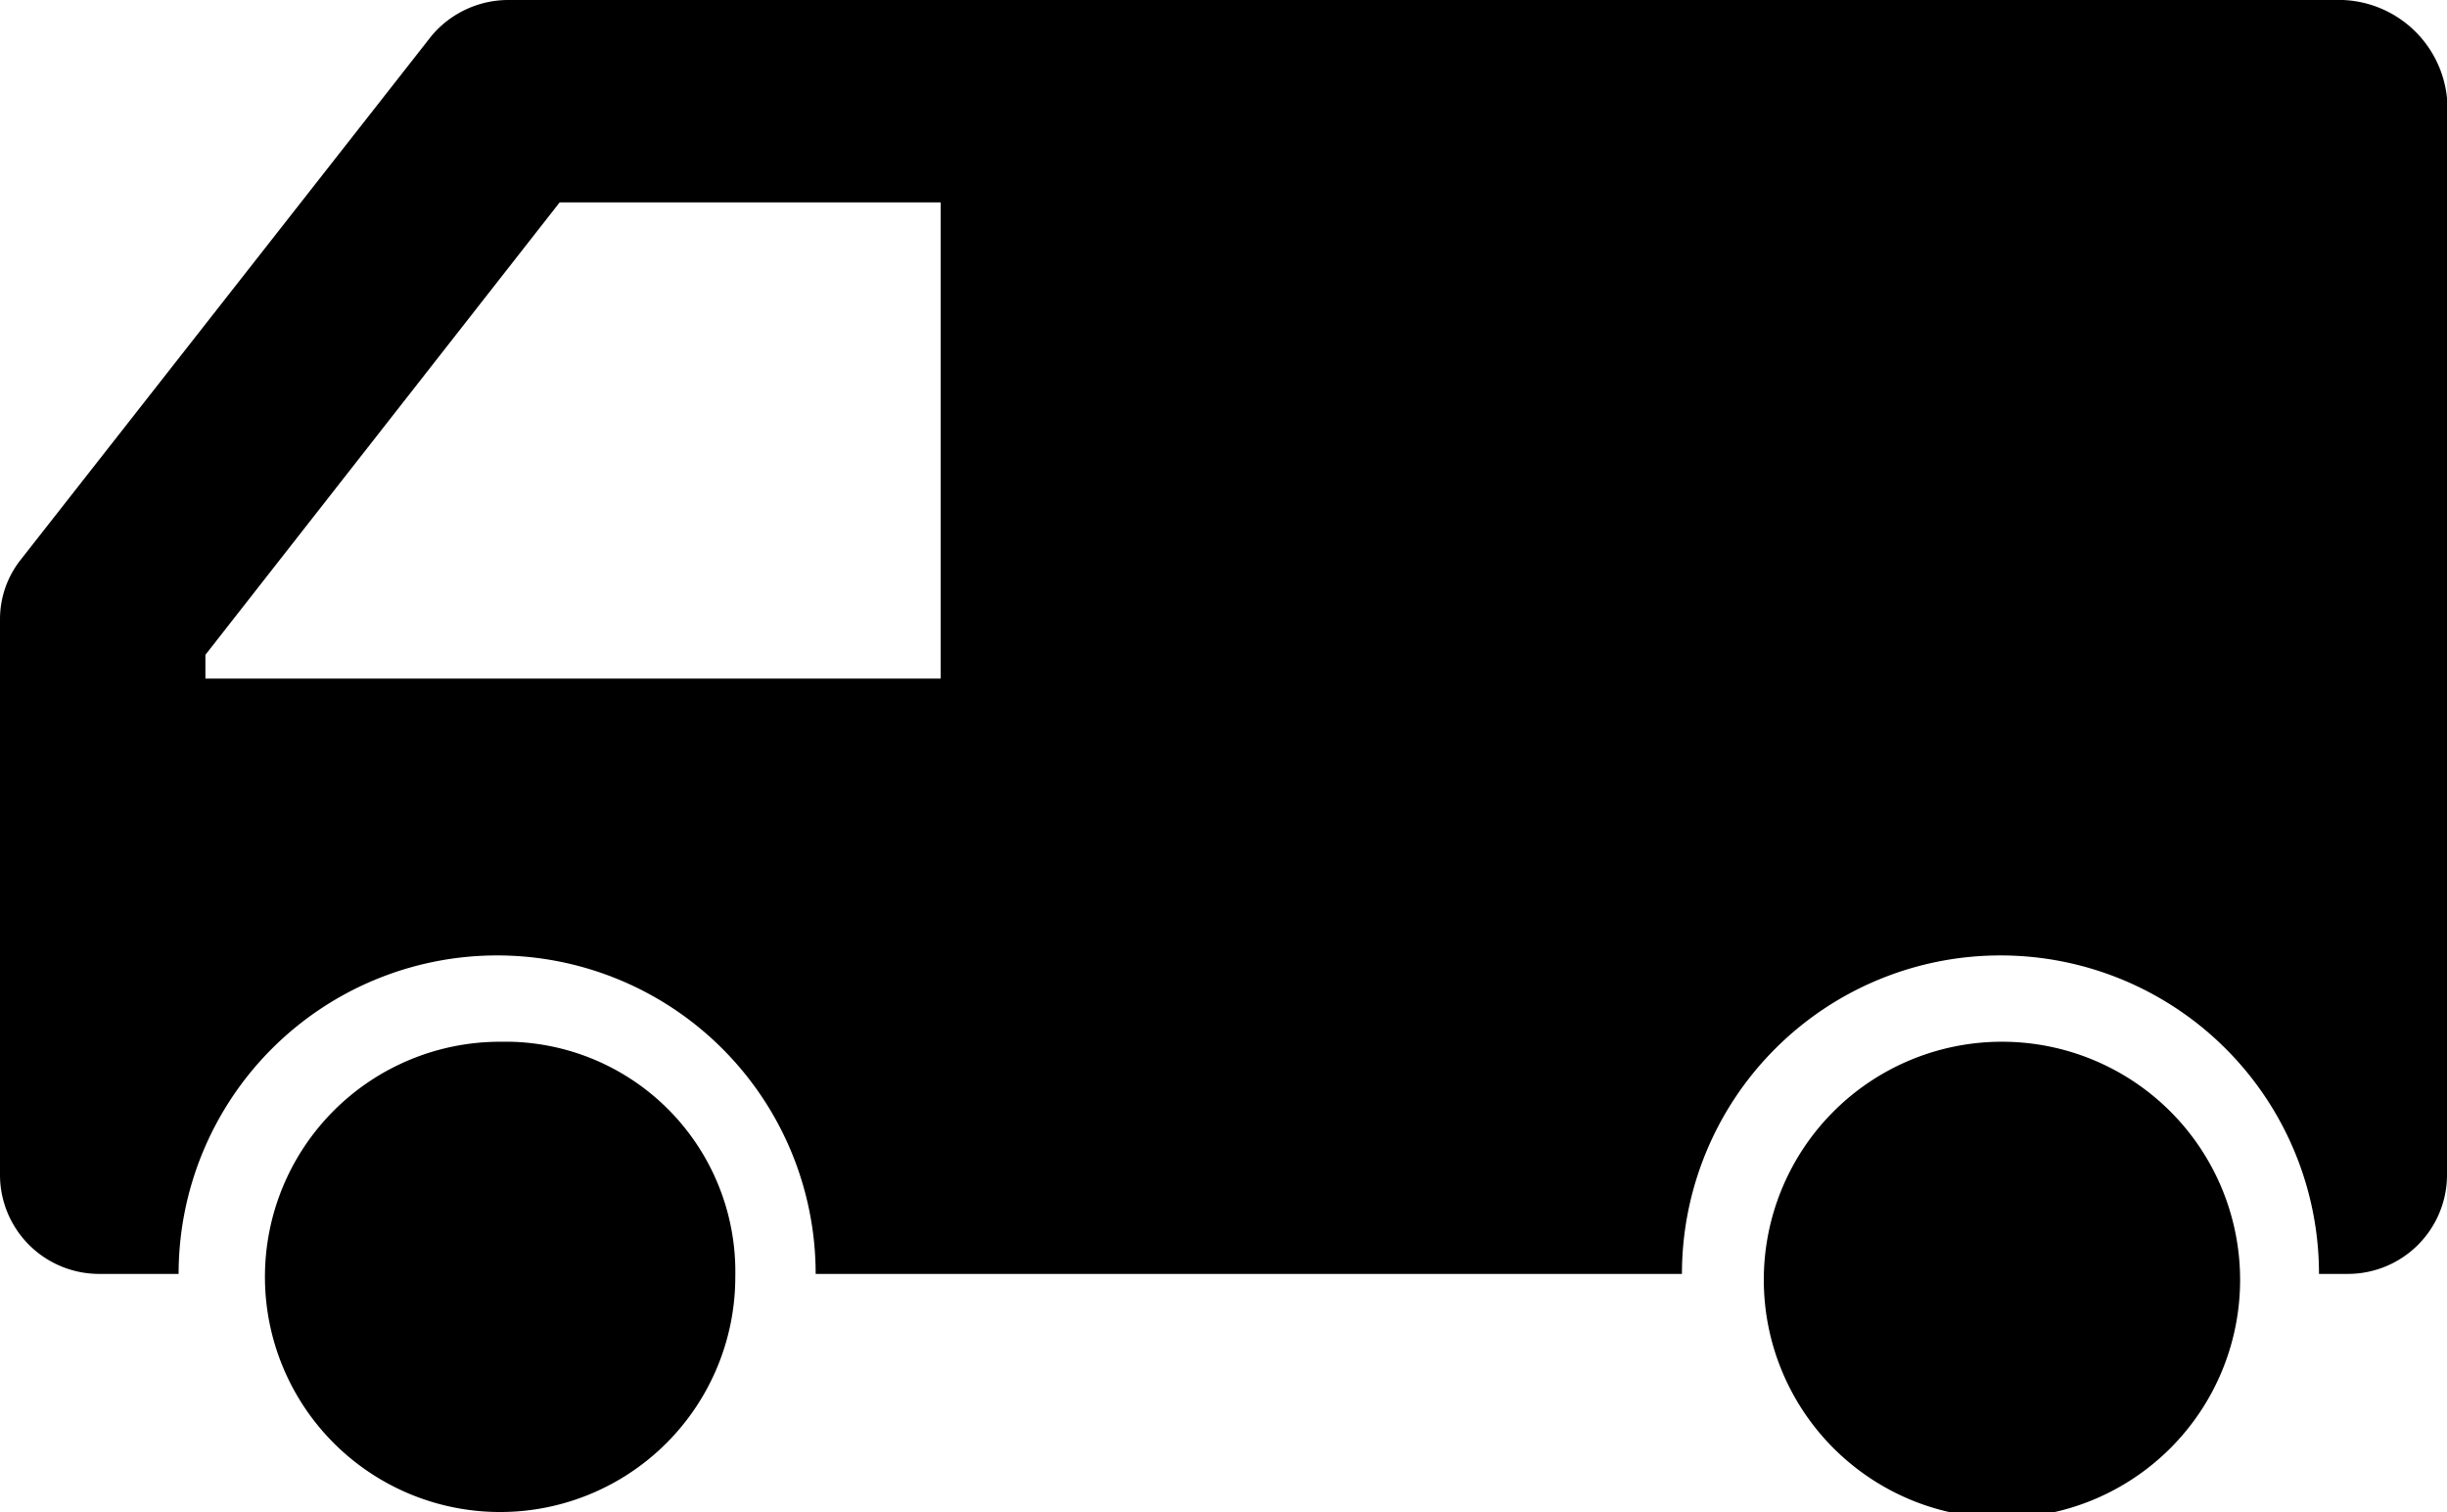 <svg xmlns="http://www.w3.org/2000/svg" viewBox="0 0 82.2 50.8"><title>retour</title><g id="Layer_2" data-name="Layer 2"><g id="Layer_1-2" data-name="Layer 1"><g id="Layer_2-2" data-name="Layer 2"><g id="Layer_1-2-2" data-name="Layer 1-2"><path d="M78.7,0H17.1a3.37,3.37,0,0,0-2.6,1.2L.7,18.8a3.22,3.22,0,0,0-.7,2V39.5a3.33,3.33,0,0,0,3.3,3.3H6a10.7,10.7,0,0,1,21.4,0H56.5a10.7,10.7,0,1,1,21.4,0h1a3.33,3.33,0,0,0,3.3-3.3V3.3A3.66,3.66,0,0,0,78.7,0ZM31.6,22.8H6.9V22L18.8,6.8H31.6ZM17.14,35a7.73,7.73,0,0,1,7.56,7.9A7.9,7.9,0,1,1,16.8,35ZM67.3,35a8,8,0,1,1-.1,0Z"/></g></g></g></g></svg>
